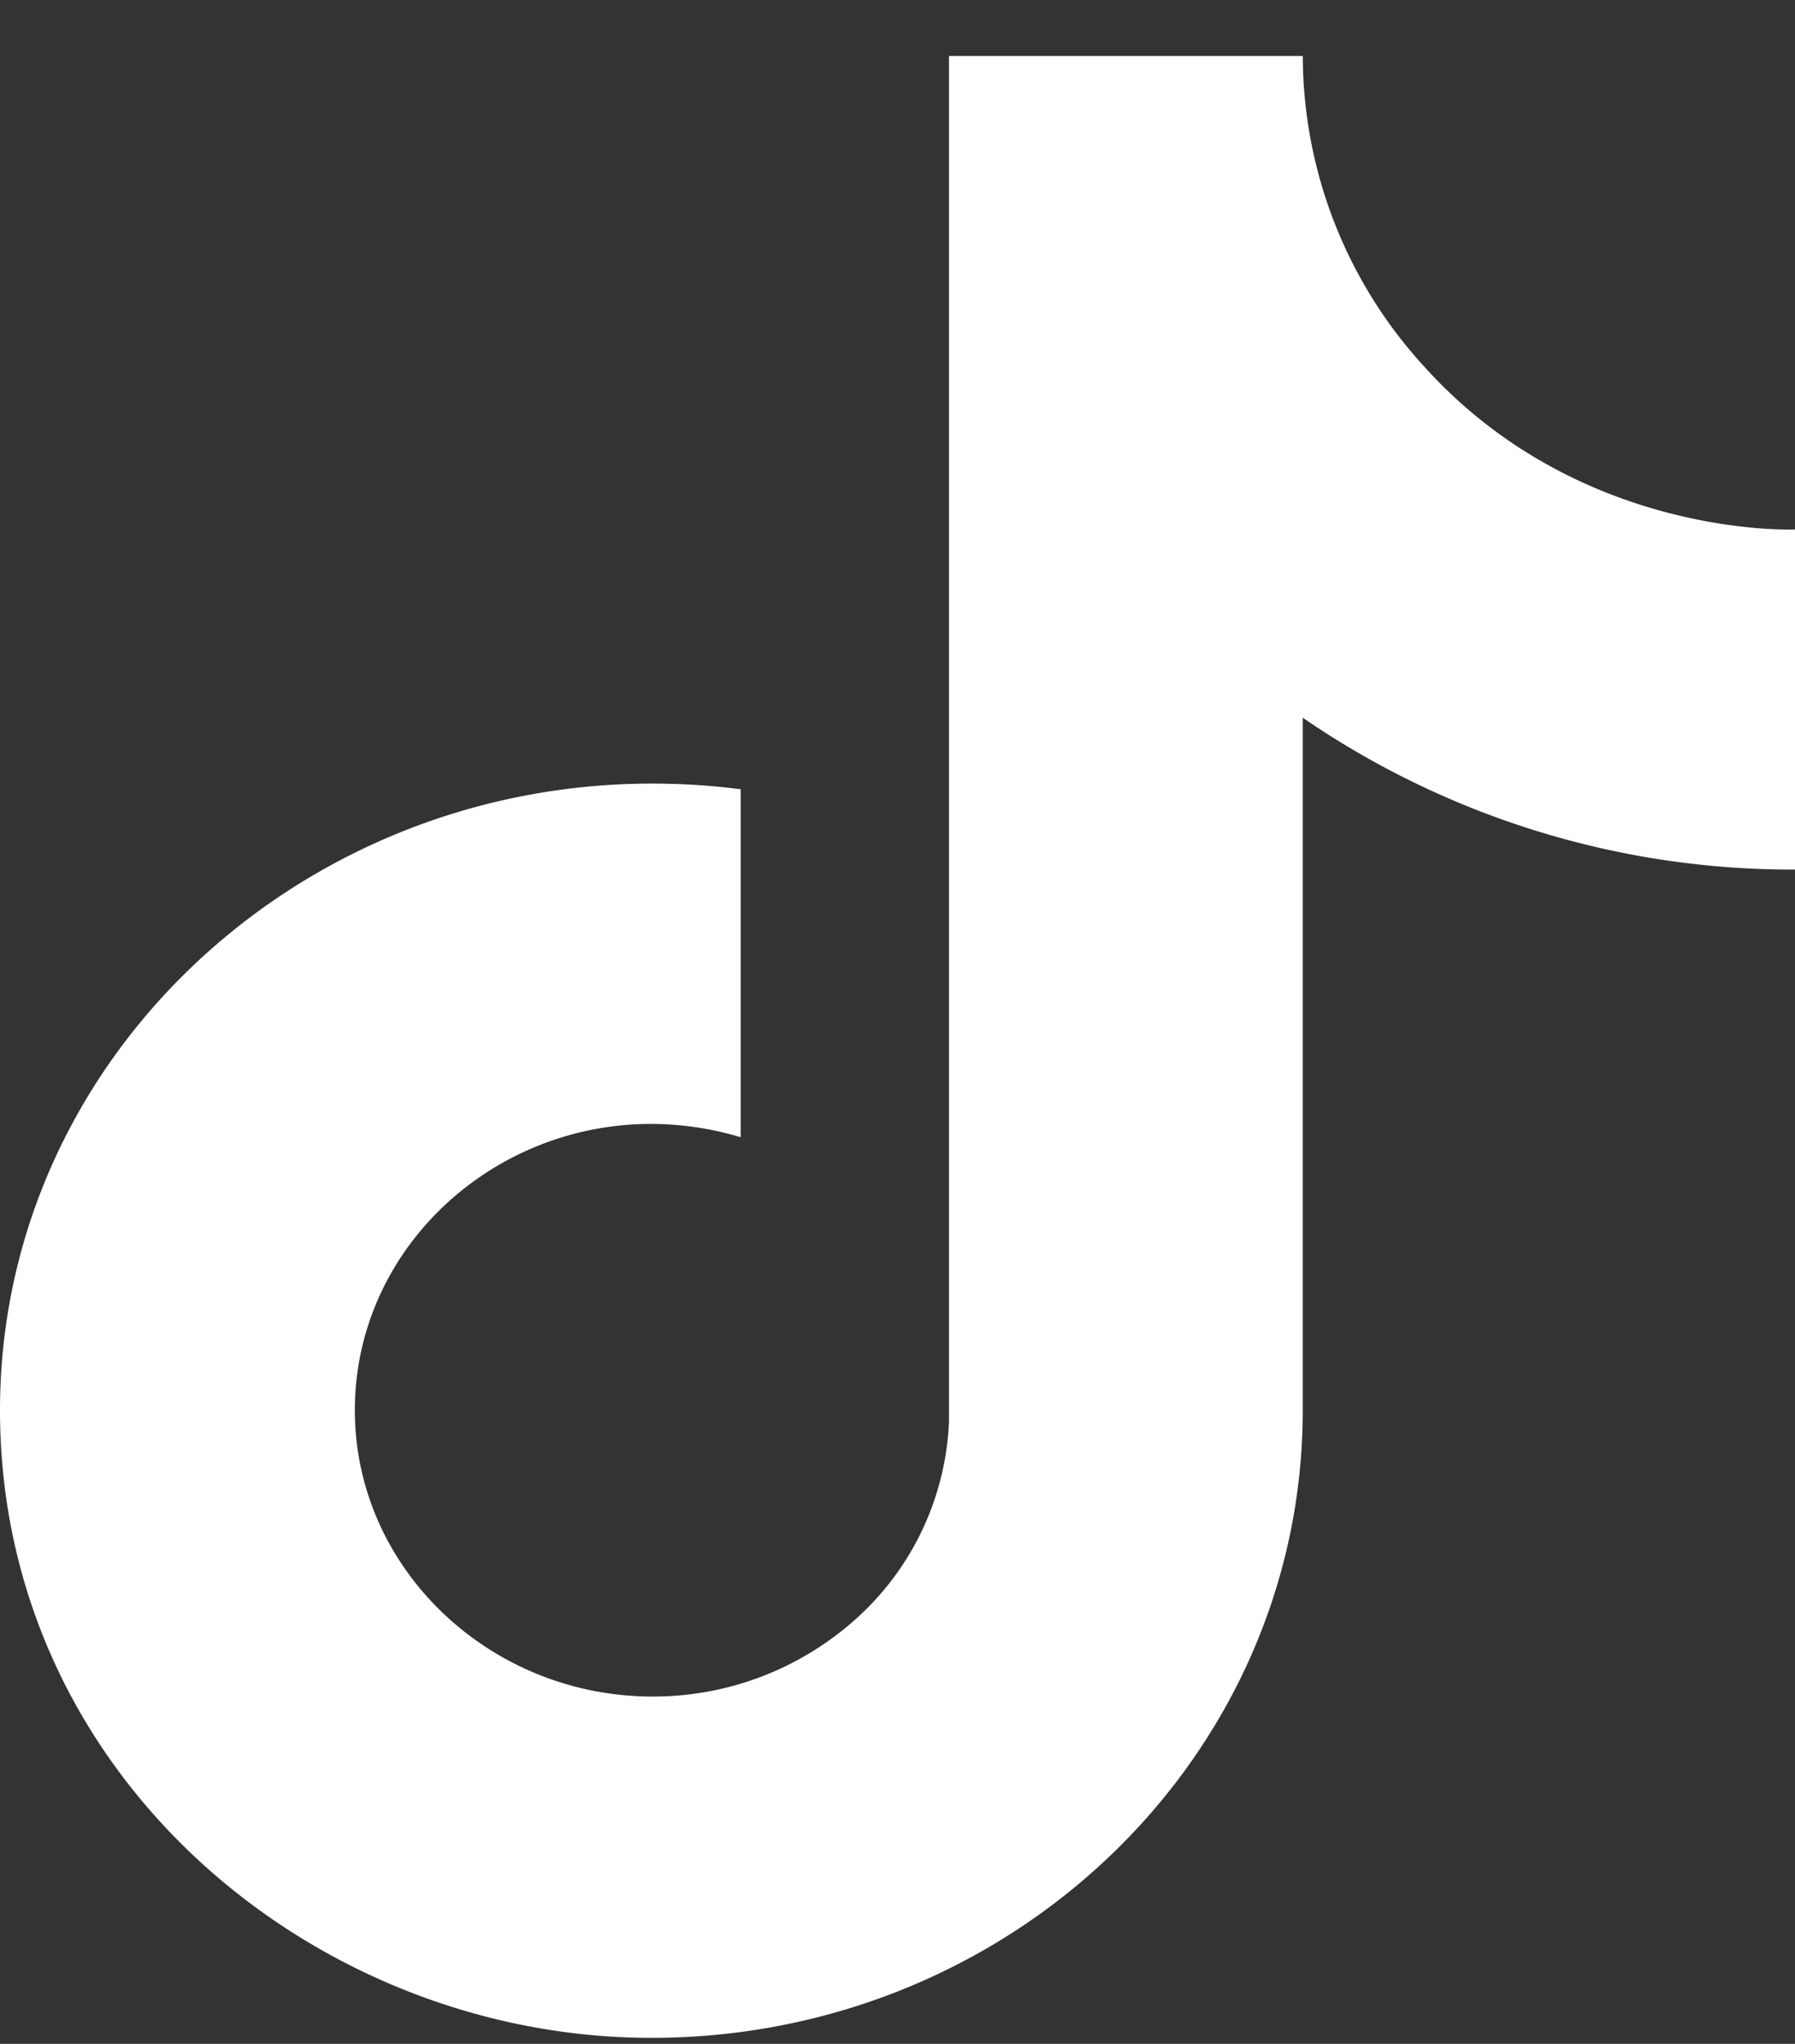 <svg width="29" height="33" fill="none" xmlns="http://www.w3.org/2000/svg"><rect width="100%" height="100%" fill="#333333" stroke="none"/><path d="M23.008 5.917a7.437 7.437 0 0 1-1.96-5.014h-5.716v22.045a4.53 4.53 0 0 1-1.461 3.152 4.898 4.898 0 0 1-3.329 1.292c-2.626 0-4.809-2.062-4.809-4.622 0-3.058 3.07-5.351 6.233-4.409v-5.618C5.586 11.925 0 16.69 0 22.77c0 5.92 5.105 10.133 10.524 10.133 5.807 0 10.523-4.533 10.523-10.133V11.588A13.97 13.97 0 0 0 29 14.04V8.548s-3.477.16-5.992-2.631Z" fill="#fff" style="fill:#fff;fill-opacity:1"/></svg>